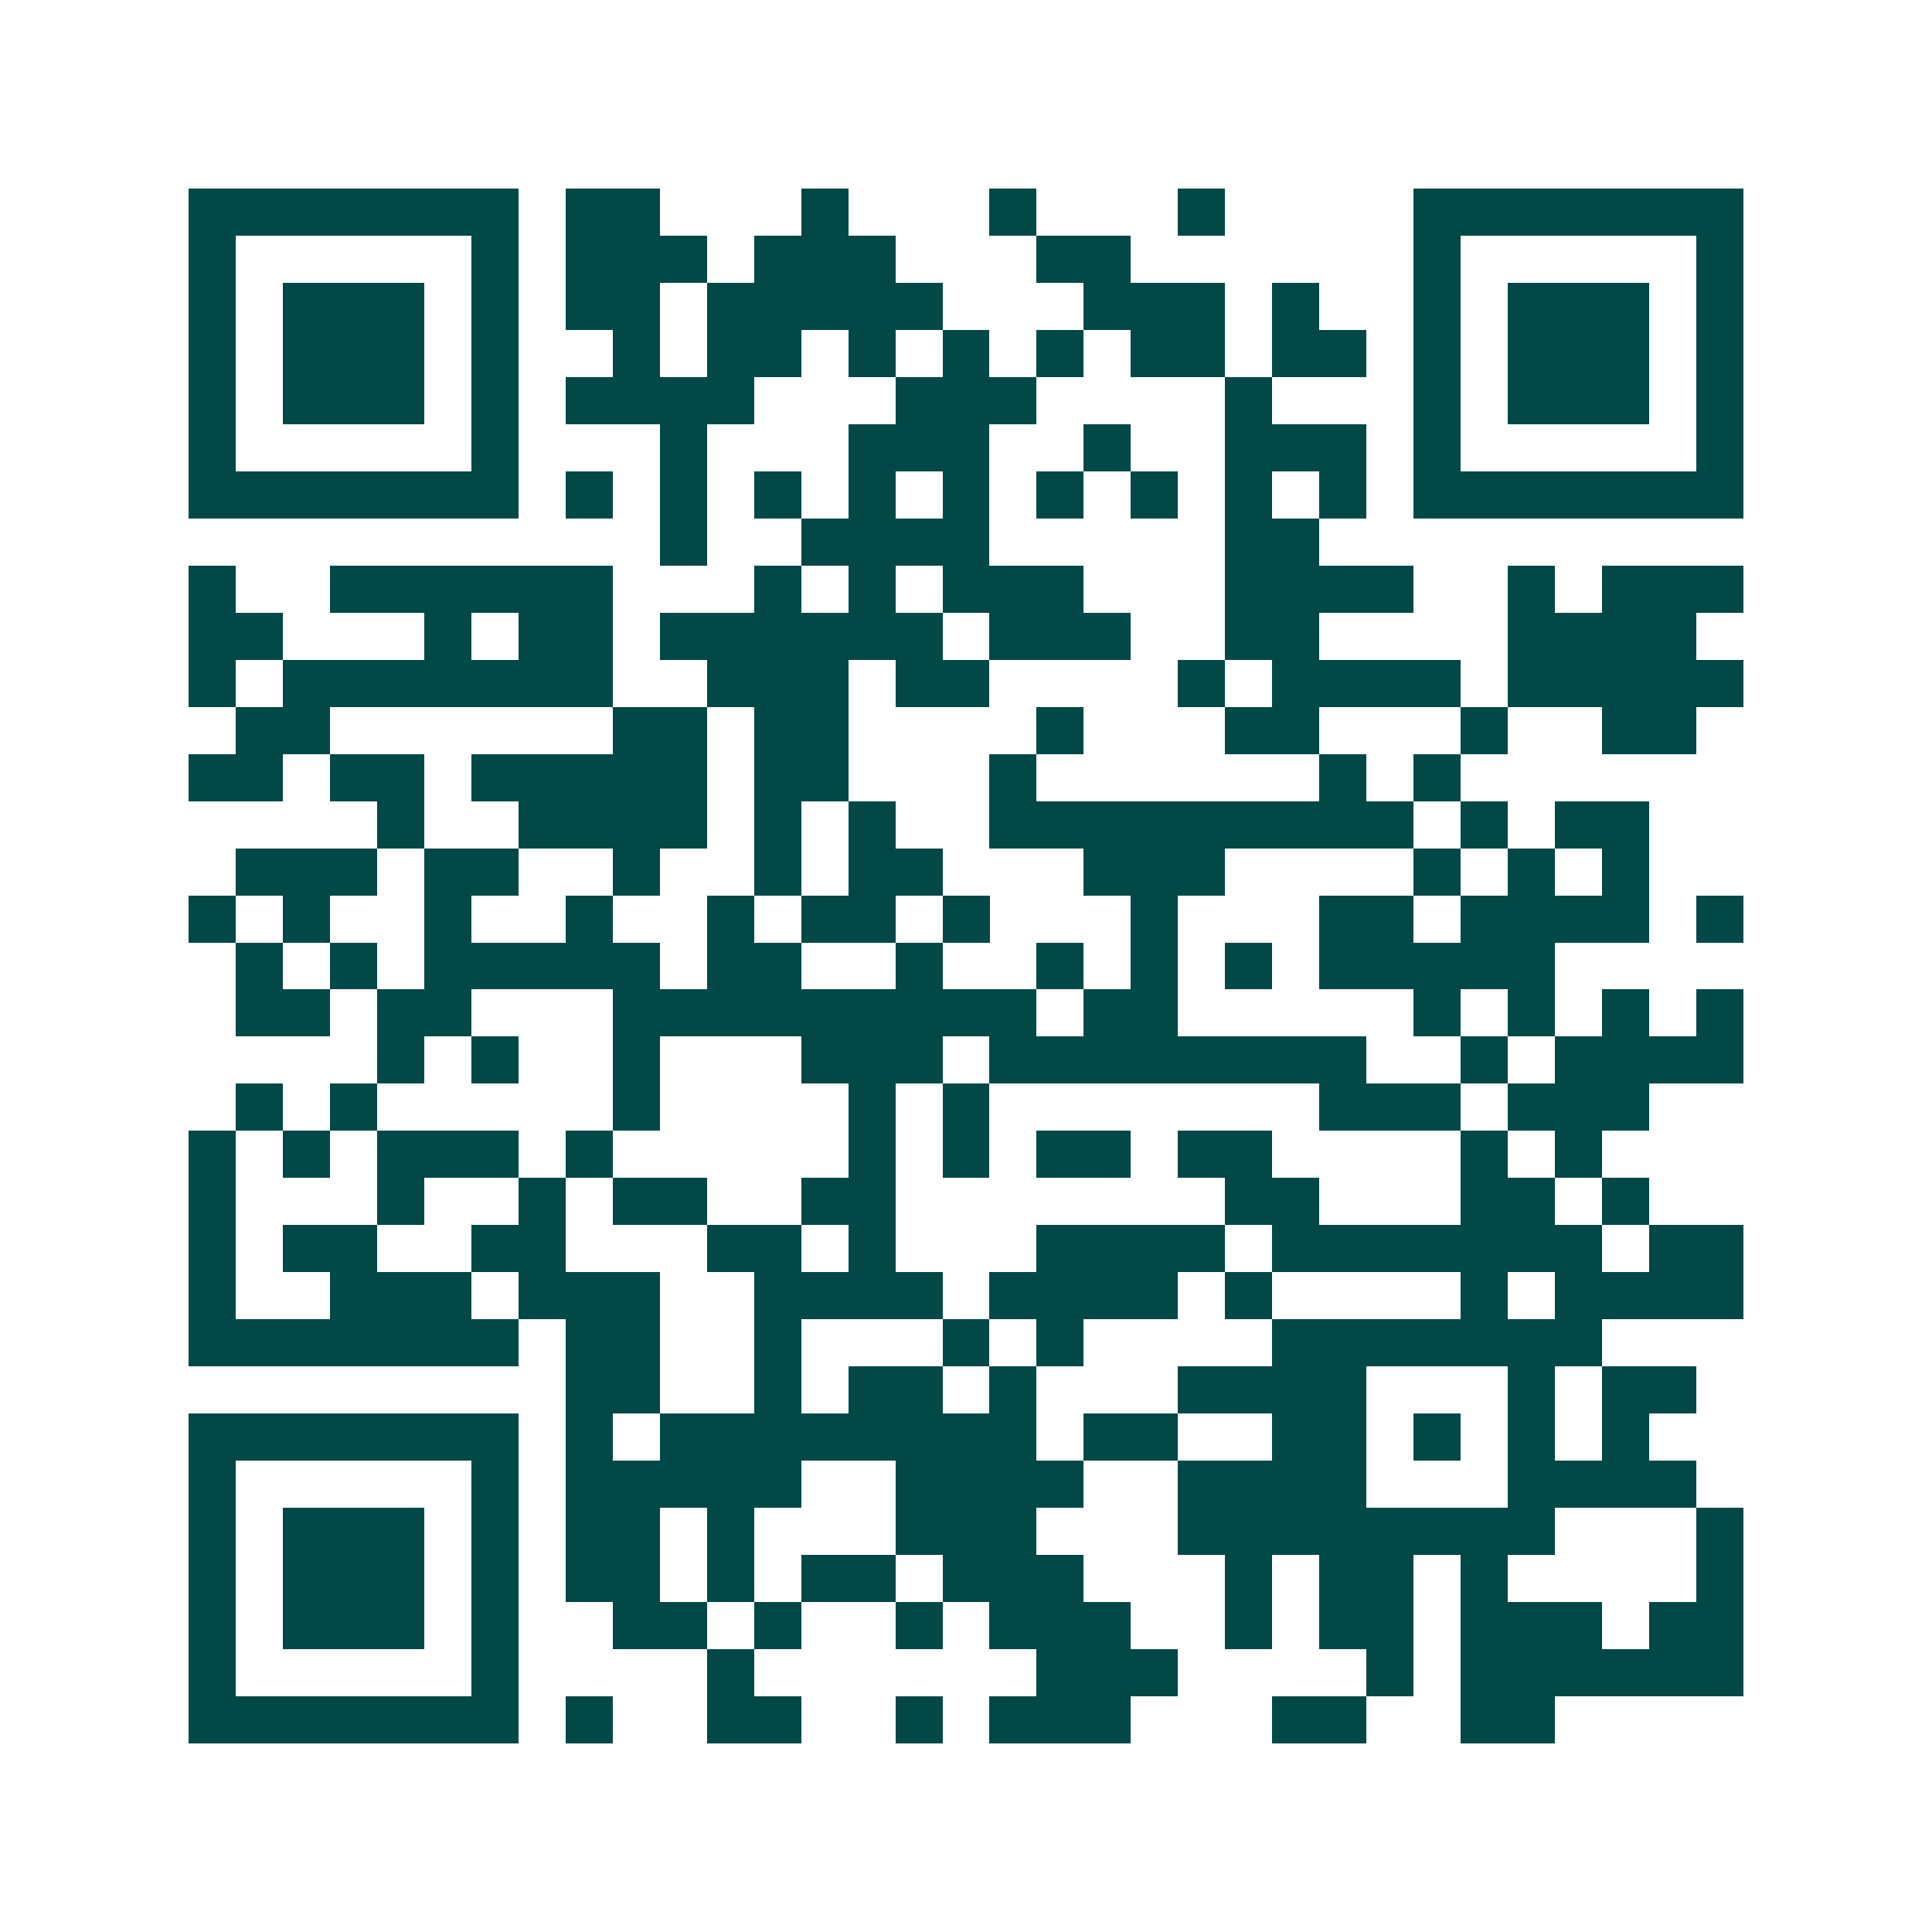 <svg xmlns="http://www.w3.org/2000/svg" width="200" height="200" viewBox="0 0 41 41" shape-rendering="crispEdges"><path fill="#ffffff" d="M0 0h41v41H0z"/><path stroke="#014847" d="M4 4.5h7m1 0h2m3 0h1m3 0h1m3 0h1m4 0h7M4 5.5h1m5 0h1m1 0h3m1 0h3m3 0h2m6 0h1m5 0h1M4 6.5h1m1 0h3m1 0h1m1 0h2m1 0h5m3 0h3m1 0h1m2 0h1m1 0h3m1 0h1M4 7.5h1m1 0h3m1 0h1m2 0h1m1 0h2m1 0h1m1 0h1m1 0h1m1 0h2m1 0h2m1 0h1m1 0h3m1 0h1M4 8.5h1m1 0h3m1 0h1m1 0h4m3 0h3m4 0h1m3 0h1m1 0h3m1 0h1M4 9.5h1m5 0h1m3 0h1m3 0h3m2 0h1m2 0h3m1 0h1m5 0h1M4 10.5h7m1 0h1m1 0h1m1 0h1m1 0h1m1 0h1m1 0h1m1 0h1m1 0h1m1 0h1m1 0h7M14 11.5h1m2 0h4m5 0h2M4 12.5h1m2 0h6m3 0h1m1 0h1m1 0h3m3 0h4m2 0h1m1 0h3M4 13.5h2m3 0h1m1 0h2m1 0h6m1 0h3m2 0h2m4 0h4M4 14.5h1m1 0h7m2 0h3m1 0h2m4 0h1m1 0h4m1 0h5M5 15.5h2m6 0h2m1 0h2m4 0h1m3 0h2m3 0h1m2 0h2M4 16.5h2m1 0h2m1 0h5m1 0h2m3 0h1m6 0h1m1 0h1M8 17.5h1m2 0h4m1 0h1m1 0h1m2 0h9m1 0h1m1 0h2M5 18.5h3m1 0h2m2 0h1m2 0h1m1 0h2m3 0h3m4 0h1m1 0h1m1 0h1M4 19.5h1m1 0h1m2 0h1m2 0h1m2 0h1m1 0h2m1 0h1m3 0h1m3 0h2m1 0h4m1 0h1M5 20.5h1m1 0h1m1 0h5m1 0h2m2 0h1m2 0h1m1 0h1m1 0h1m1 0h5M5 21.5h2m1 0h2m3 0h9m1 0h2m5 0h1m1 0h1m1 0h1m1 0h1M8 22.5h1m1 0h1m2 0h1m3 0h3m1 0h8m2 0h1m1 0h4M5 23.5h1m1 0h1m5 0h1m4 0h1m1 0h1m7 0h3m1 0h3M4 24.5h1m1 0h1m1 0h3m1 0h1m5 0h1m1 0h1m1 0h2m1 0h2m4 0h1m1 0h1M4 25.5h1m3 0h1m2 0h1m1 0h2m2 0h2m7 0h2m3 0h2m1 0h1M4 26.5h1m1 0h2m2 0h2m3 0h2m1 0h1m3 0h4m1 0h7m1 0h2M4 27.5h1m2 0h3m1 0h3m2 0h4m1 0h4m1 0h1m4 0h1m1 0h4M4 28.5h7m1 0h2m2 0h1m3 0h1m1 0h1m4 0h7M12 29.5h2m2 0h1m1 0h2m1 0h1m3 0h4m3 0h1m1 0h2M4 30.5h7m1 0h1m1 0h8m1 0h2m2 0h2m1 0h1m1 0h1m1 0h1M4 31.5h1m5 0h1m1 0h5m2 0h4m2 0h4m3 0h4M4 32.5h1m1 0h3m1 0h1m1 0h2m1 0h1m3 0h3m3 0h8m3 0h1M4 33.5h1m1 0h3m1 0h1m1 0h2m1 0h1m1 0h2m1 0h3m3 0h1m1 0h2m1 0h1m4 0h1M4 34.5h1m1 0h3m1 0h1m2 0h2m1 0h1m2 0h1m1 0h3m2 0h1m1 0h2m1 0h3m1 0h2M4 35.5h1m5 0h1m4 0h1m6 0h3m4 0h1m1 0h6M4 36.5h7m1 0h1m2 0h2m2 0h1m1 0h3m3 0h2m2 0h2"/></svg>
